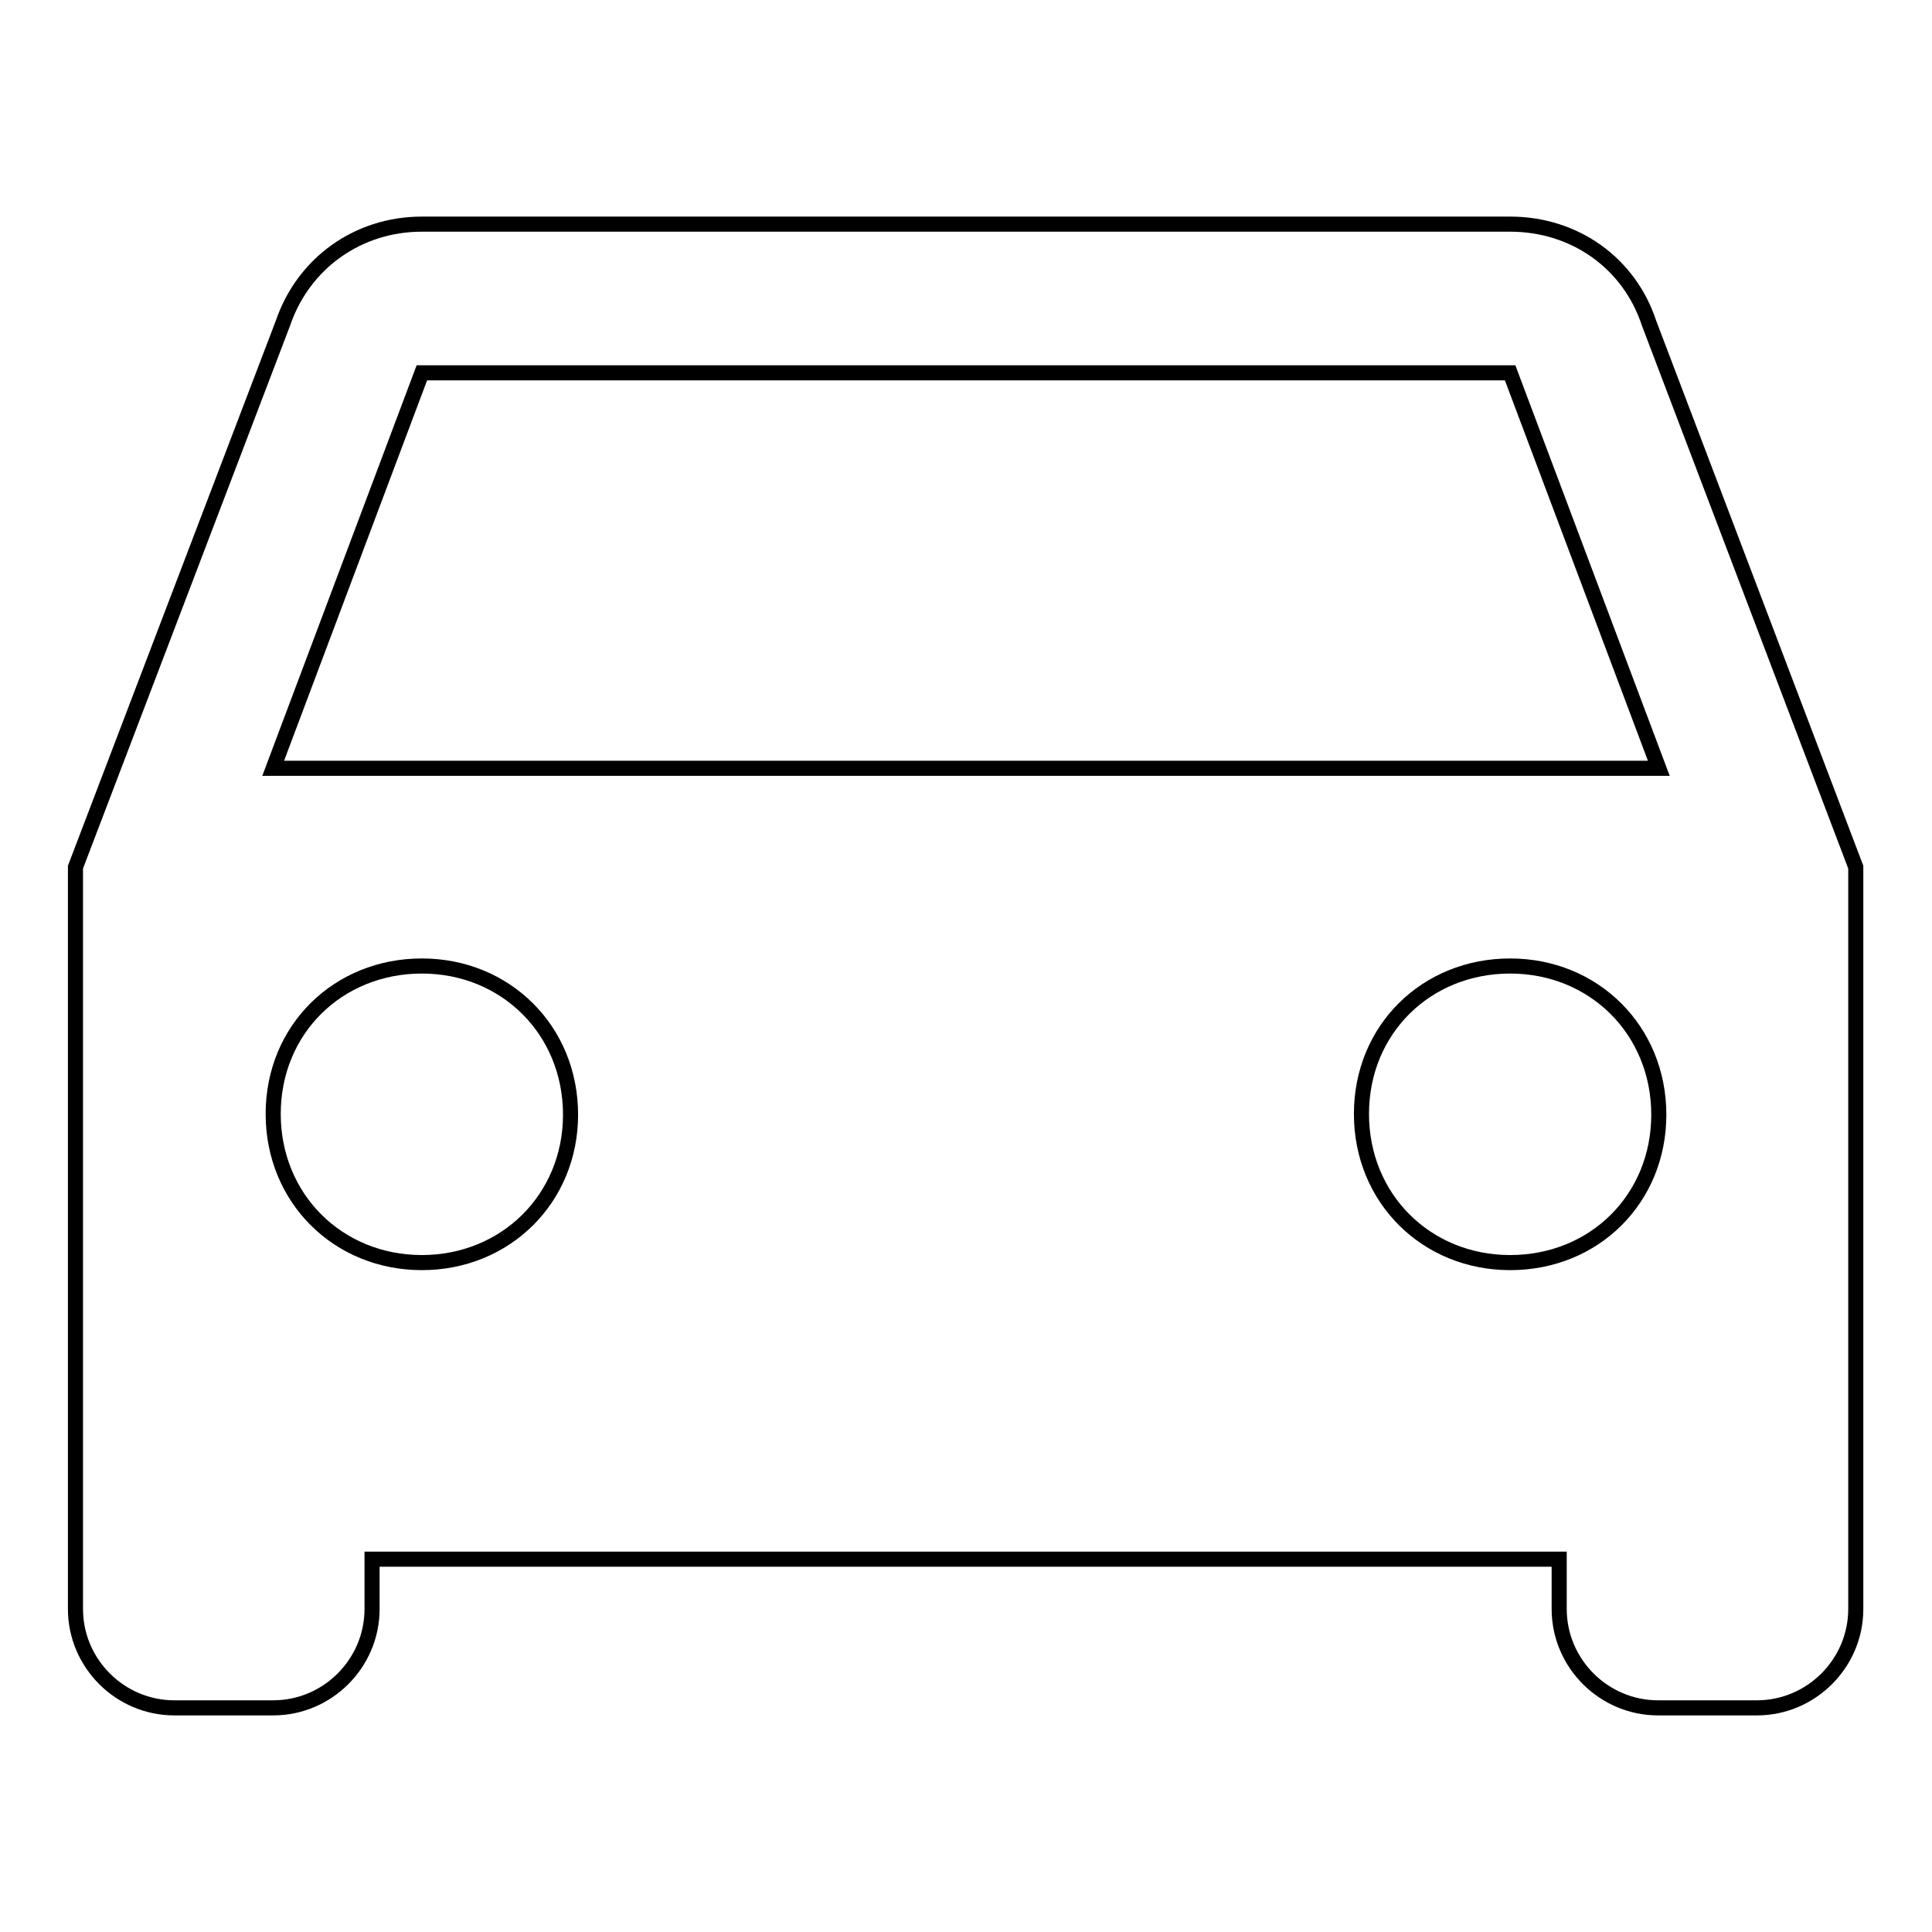 <?xml version="1.0" encoding="utf-8"?>
<!-- Svg Vector Icons : http://www.onlinewebfonts.com/icon -->
<!DOCTYPE svg PUBLIC "-//W3C//DTD SVG 1.1//EN" "http://www.w3.org/Graphics/SVG/1.1/DTD/svg11.dtd">
<svg version="1.1" xmlns="http://www.w3.org/2000/svg" xmlns:xlink="http://www.w3.org/1999/xlink" x="0px" y="0px" viewBox="0 0 256 256" enable-background="new 0 0 256 256" xml:space="preserve">
<g> <path stroke-width="2" fill-opacity="0" stroke="#000000"  d="M218.5,42.8c-2.6-7.9-9.8-13.1-18.4-13.1H55.9c-8.5,0-15.7,5.2-18.4,13.1L10,114.9v98.3 c0,7.2,5.9,13.1,13.1,13.1h13.1c7.2,0,13.1-5.9,13.1-13.1v-6.6h157.3v6.6c0,7.2,5.9,13.1,13.1,13.1h13.1c7.2,0,13.1-5.9,13.1-13.1 v-98.3L218.5,42.8z M55.9,167.3c-11.1,0-19.7-8.5-19.7-19.7S44.8,128,55.9,128s19.7,8.5,19.7,19.7C75.6,158.8,67,167.3,55.9,167.3z  M200.1,167.3c-11.1,0-19.7-8.5-19.7-19.7S189,128,200.1,128s19.7,8.5,19.7,19.7C219.8,158.8,211.3,167.3,200.1,167.3z M36.2,101.8 l19.7-52.4h144.2l19.7,52.4H36.2z"/></g>
</svg>